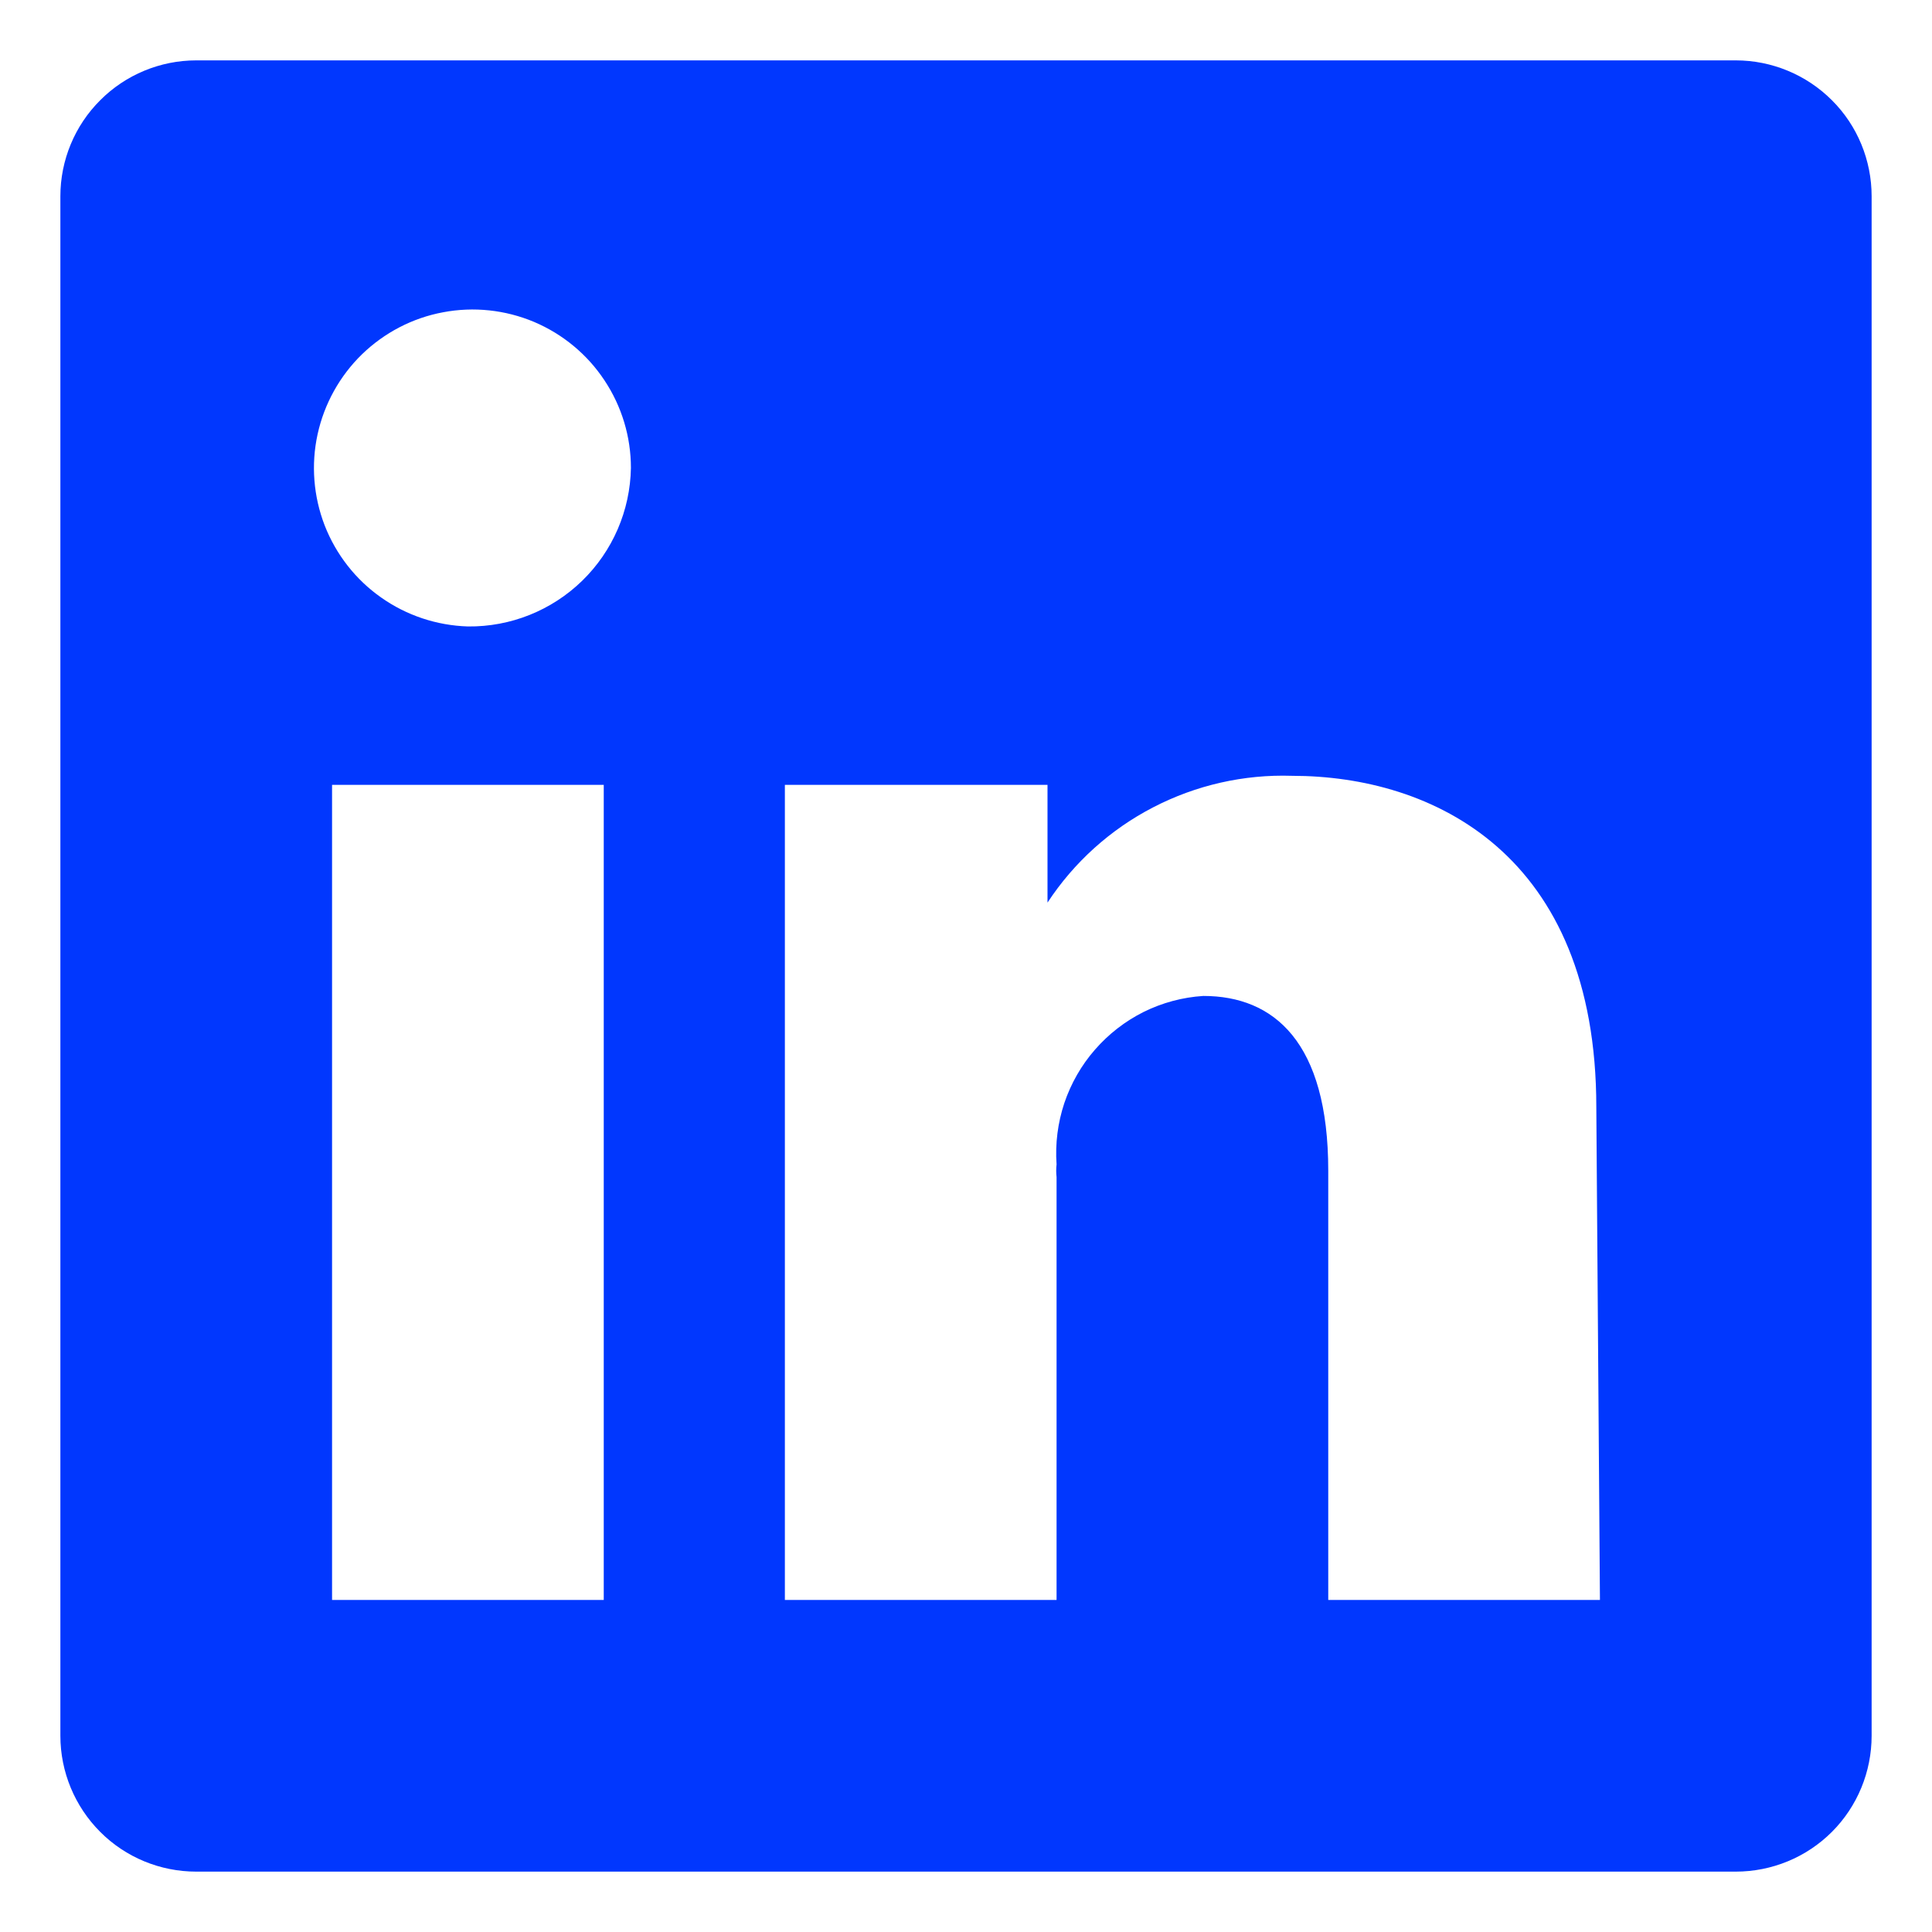 <svg width="16" height="16" viewBox="0 0 16 16" fill="none" xmlns="http://www.w3.org/2000/svg">
<path d="M14.375 0.5H1.625C1.327 0.5 1.04 0.619 0.83 0.83C0.619 1.04 0.5 1.327 0.5 1.625V14.375C0.5 14.673 0.619 14.96 0.83 15.171C1.04 15.382 1.327 15.5 1.625 15.5H14.375C14.673 15.5 14.96 15.382 15.171 15.171C15.382 14.96 15.5 14.673 15.5 14.375V1.625C15.5 1.327 15.382 1.04 15.171 0.83C14.96 0.619 14.673 0.5 14.375 0.5ZM5 13.25H2.75V6.5H5V13.25ZM3.875 5.188C3.617 5.18 3.367 5.097 3.156 4.948C2.945 4.8 2.783 4.592 2.689 4.352C2.596 4.111 2.575 3.849 2.63 3.597C2.685 3.345 2.813 3.114 2.998 2.934C3.183 2.755 3.416 2.633 3.67 2.586C3.923 2.538 4.185 2.566 4.423 2.666C4.661 2.767 4.864 2.935 5.006 3.15C5.149 3.365 5.225 3.617 5.225 3.875C5.219 4.228 5.074 4.564 4.821 4.81C4.568 5.056 4.228 5.192 3.875 5.188ZM13.25 13.25H11V9.695C11 8.63 10.55 8.248 9.965 8.248C9.793 8.259 9.626 8.304 9.472 8.38C9.318 8.457 9.181 8.563 9.068 8.693C8.955 8.822 8.869 8.973 8.814 9.136C8.76 9.299 8.738 9.471 8.75 9.643C8.746 9.677 8.746 9.713 8.75 9.748V13.25H6.5V6.5H8.675V7.475C8.894 7.141 9.196 6.869 9.55 6.686C9.905 6.502 10.301 6.412 10.7 6.425C11.863 6.425 13.22 7.07 13.22 9.17L13.25 13.25Z" fill="#0137FE"/>
</svg>
